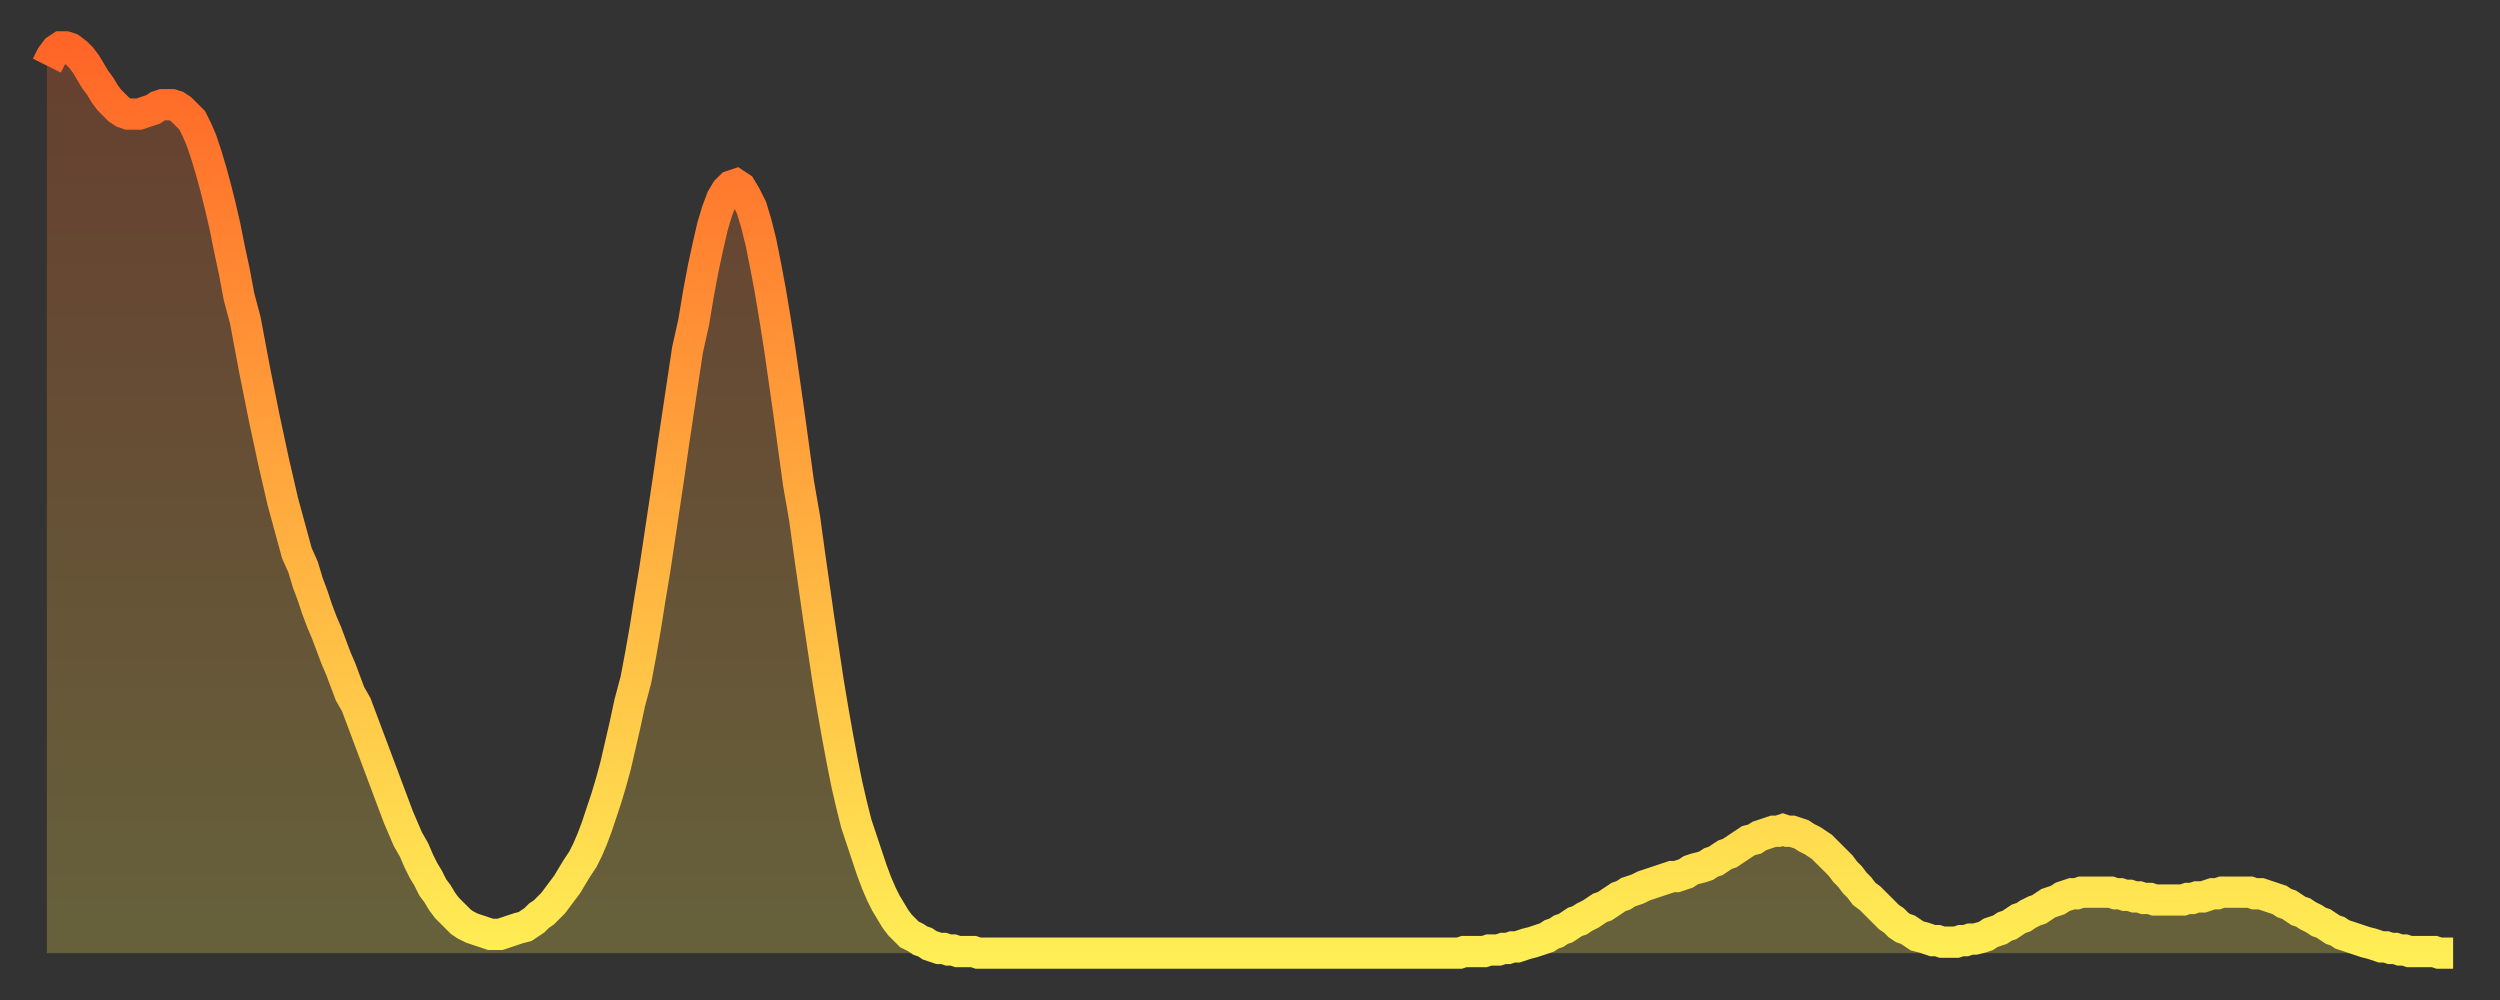 <?xml version="1.0" encoding="utf-8" ?>
<svg baseProfile="full" height="64" version="1.1" width="160" xmlns="http://www.w3.org/2000/svg" xmlns:ev="http://www.w3.org/2001/xml-events" xmlns:xlink="http://www.w3.org/1999/xlink"><rect width="100%" height="100%" fill="#333333" stroke="none"/><defs><linearGradient id="id2429858" x1="0" x2="0" y1="0" y2="1"><stop offset="0%" stop-color="#ff6527" /><stop offset="50%" stop-color="#ffaa3e" /><stop offset="100%" stop-color="#ffee55" /></linearGradient></defs><g transform="translate(3,3)"><g><path d="M 0.0 1.2 0.3 0.6 0.6 0.2 0.9 0.0 1.2 0.0 1.5 0.1 1.9 0.4 2.2 0.7 2.5 1.1 2.8 1.6 3.1 2.1 3.4 2.5 3.7 3.0 4.0 3.4 4.3 3.7 4.6 4.0 4.9 4.2 5.2 4.3 5.6 4.3 5.9 4.3 6.2 4.2 6.5 4.1 6.8 4.0 7.1 3.8 7.4 3.7 7.7 3.7 8.0 3.7 8.3 3.8 8.6 4.0 8.9 4.3 9.3 4.7 9.6 5.3 9.9 6.0 10.2 6.9 10.5 7.9 10.8 9.0 11.1 10.2 11.4 11.5 11.7 13.0 12.0 14.4 12.3 16.0 12.7 17.5 13.0 19.1 13.3 20.7 13.6 22.2 13.9 23.7 14.2 25.1 14.5 26.5 14.8 27.8 15.1 29.1 15.4 30.2 15.7 31.3 16.0 32.4 16.4 33.3 16.7 34.3 17.0 35.1 17.3 36.0 17.6 36.8 17.9 37.5 18.2 38.3 18.5 39.1 18.8 39.8 19.1 40.6 19.4 41.4 19.8 42.1 20.1 42.9 20.4 43.7 20.7 44.5 21.0 45.3 21.3 46.1 21.6 46.9 21.9 47.7 22.2 48.5 22.5 49.3 22.8 50.0 23.1 50.7 23.5 51.4 23.8 52.1 24.1 52.7 24.4 53.2 24.7 53.8 25.0 54.2 25.3 54.7 25.6 55.1 25.9 55.4 26.2 55.7 26.5 56.0 26.8 56.2 27.2 56.4 27.5 56.5 27.8 56.6 28.1 56.7 28.4 56.8 28.7 56.8 29.0 56.8 29.3 56.7 29.6 56.6 29.9 56.5 30.2 56.4 30.6 56.3 30.9 56.1 31.2 55.9 31.5 55.6 31.8 55.4 32.1 55.1 32.4 54.8 32.7 54.4 33.0 54.0 33.3 53.6 33.6 53.1 33.9 52.6 34.3 52.0 34.6 51.4 34.9 50.7 35.2 49.9 35.5 49.0 35.8 48.1 36.1 47.1 36.4 46.0 36.7 44.7 37.0 43.4 37.3 42.0 37.7 40.5 38.0 38.9 38.3 37.2 38.6 35.3 38.9 33.5 39.2 31.5 39.5 29.5 39.8 27.5 40.1 25.4 40.4 23.4 40.7 21.4 41.0 19.4 41.4 17.6 41.7 15.8 42.0 14.2 42.3 12.8 42.6 11.5 42.9 10.5 43.2 9.7 43.5 9.2 43.8 8.9 44.1 8.8 44.4 9.0 44.7 9.5 45.1 10.3 45.4 11.3 45.7 12.5 46.0 14.0 46.3 15.6 46.6 17.4 46.9 19.3 47.2 21.4 47.5 23.5 47.8 25.7 48.1 27.9 48.5 30.2 48.8 32.4 49.1 34.5 49.4 36.6 49.7 38.6 50.0 40.6 50.3 42.4 50.6 44.1 50.9 45.7 51.2 47.2 51.5 48.5 51.8 49.7 52.2 50.9 52.5 51.8 52.8 52.7 53.1 53.5 53.4 54.2 53.7 54.8 54.0 55.3 54.3 55.8 54.6 56.2 54.9 56.5 55.2 56.8 55.6 57.0 55.9 57.2 56.2 57.3 56.5 57.5 56.8 57.6 57.1 57.7 57.4 57.7 57.7 57.8 58.0 57.8 58.3 57.9 58.6 57.9 58.9 57.9 59.3 57.9 59.6 58.0 59.9 58.0 60.2 58.0 60.5 58.0 60.8 58.0 61.1 58.0 61.4 58.0 61.7 58.0 62.0 58.0 62.3 58.0 62.6 58.0 63.0 58.0 63.3 58.0 63.6 58.0 63.9 58.0 64.2 58.0 64.5 58.0 64.8 58.0 65.1 58.0 65.4 58.0 65.7 58.0 66.0 58.0 66.4 58.0 66.7 58.0 67.0 58.0 67.3 58.0 67.6 58.0 67.9 58.0 68.2 58.0 68.5 58.0 68.8 58.0 69.1 58.0 69.4 58.0 69.7 58.0 70.1 58.0 70.4 58.0 70.7 58.0 71.0 58.0 71.3 58.0 71.6 58.0 71.9 58.0 72.2 58.0 72.5 58.0 72.8 58.0 73.1 58.0 73.5 58.0 73.8 58.0 74.1 58.0 74.4 58.0 74.7 58.0 75.0 58.0 75.3 58.0 75.6 58.0 75.9 58.0 76.2 58.0 76.5 58.0 76.8 58.0 77.2 58.0 77.5 58.0 77.8 58.0 78.1 58.0 78.4 58.0 78.7 58.0 79.0 58.0 79.3 58.0 79.6 58.0 79.9 58.0 80.2 58.0 80.5 58.0 80.9 58.0 81.2 58.0 81.5 58.0 81.8 58.0 82.1 58.0 82.4 58.0 82.7 58.0 83.0 58.0 83.3 58.0 83.6 58.0 83.9 58.0 84.3 58.0 84.6 58.0 84.9 58.0 85.2 58.0 85.5 58.0 85.8 58.0 86.1 58.0 86.4 58.0 86.7 58.0 87.0 58.0 87.3 58.0 87.6 58.0 88.0 58.0 88.3 58.0 88.6 58.0 88.9 58.0 89.2 58.0 89.5 58.0 89.8 58.0 90.1 58.0 90.4 58.0 90.7 57.9 91.0 57.9 91.4 57.9 91.7 57.9 92.0 57.9 92.3 57.8 92.6 57.8 92.9 57.8 93.2 57.7 93.5 57.7 93.8 57.6 94.1 57.6 94.4 57.5 94.7 57.4 95.1 57.3 95.4 57.2 95.7 57.1 96.0 57.0 96.3 56.8 96.6 56.7 96.9 56.5 97.2 56.4 97.5 56.2 97.8 56.0 98.1 55.9 98.4 55.7 98.8 55.5 99.1 55.3 99.4 55.1 99.7 55.0 100.0 54.8 100.3 54.6 100.6 54.4 100.9 54.3 101.2 54.1 101.5 54.0 101.8 53.9 102.2 53.7 102.5 53.6 102.8 53.5 103.1 53.4 103.4 53.3 103.7 53.2 104.0 53.1 104.3 53.1 104.6 53.0 104.9 52.9 105.2 52.7 105.5 52.6 105.9 52.5 106.2 52.4 106.5 52.2 106.8 52.1 107.1 51.9 107.4 51.7 107.7 51.6 108.0 51.4 108.3 51.2 108.6 51.0 108.9 50.8 109.3 50.7 109.6 50.5 109.9 50.4 110.2 50.3 110.5 50.2 110.8 50.2 111.1 50.1 111.4 50.2 111.7 50.2 112.0 50.3 112.3 50.4 112.6 50.6 113.0 50.8 113.3 51.0 113.6 51.2 113.9 51.5 114.2 51.8 114.5 52.1 114.8 52.4 115.1 52.8 115.4 53.1 115.7 53.5 116.0 53.8 116.3 54.2 116.7 54.5 117.0 54.8 117.3 55.1 117.6 55.4 117.9 55.7 118.2 55.9 118.5 56.2 118.8 56.4 119.1 56.5 119.4 56.7 119.7 56.9 120.1 57.0 120.4 57.1 120.7 57.2 121.0 57.2 121.3 57.3 121.6 57.3 121.9 57.3 122.2 57.3 122.5 57.2 122.8 57.2 123.1 57.1 123.4 57.1 123.8 57.0 124.1 56.9 124.4 56.7 124.7 56.6 125.0 56.5 125.3 56.3 125.6 56.2 125.9 56.0 126.2 55.8 126.5 55.7 126.8 55.5 127.2 55.3 127.5 55.2 127.8 55.0 128.1 54.8 128.4 54.7 128.7 54.6 129.0 54.4 129.3 54.3 129.6 54.2 129.9 54.2 130.2 54.1 130.5 54.1 130.9 54.1 131.2 54.1 131.5 54.1 131.8 54.1 132.1 54.1 132.4 54.2 132.7 54.2 133.0 54.3 133.3 54.3 133.6 54.4 133.9 54.4 134.2 54.5 134.6 54.5 134.9 54.6 135.2 54.6 135.5 54.6 135.8 54.6 136.1 54.6 136.4 54.6 136.7 54.6 137.0 54.5 137.3 54.5 137.6 54.4 138.0 54.4 138.3 54.3 138.6 54.2 138.9 54.2 139.2 54.1 139.5 54.1 139.8 54.1 140.1 54.1 140.4 54.1 140.7 54.1 141.0 54.1 141.3 54.2 141.7 54.2 142.0 54.3 142.3 54.4 142.6 54.5 142.9 54.6 143.2 54.8 143.5 54.9 143.8 55.1 144.1 55.3 144.4 55.4 144.7 55.6 145.1 55.8 145.4 56.0 145.7 56.1 146.0 56.3 146.3 56.5 146.6 56.6 146.9 56.8 147.2 56.9 147.5 57.0 147.8 57.1 148.1 57.2 148.4 57.3 148.8 57.4 149.1 57.5 149.4 57.6 149.7 57.6 150.0 57.7 150.3 57.7 150.6 57.8 150.9 57.8 151.2 57.9 151.5 57.9 151.8 57.9 152.1 57.9 152.5 57.9 152.8 57.9 153.1 58.0 153.4 58.0 153.7 58.0 154.0 58.0" fill="none" id="graph-curve" opacity="1" stroke="url(#id2429858)" stroke-width="2" /><path d="M 0 58 L 0.0 1.2 0.3 0.6 0.6 0.2 0.9 0.0 1.2 0.0 1.5 0.1 1.9 0.4 2.2 0.7 2.5 1.1 2.8 1.6 3.1 2.1 3.4 2.5 3.7 3.0 4.0 3.4 4.3 3.7 4.6 4.0 4.9 4.2 5.2 4.3 5.6 4.3 5.9 4.3 6.2 4.2 6.5 4.1 6.8 4.0 7.1 3.8 7.4 3.7 7.7 3.7 8.0 3.7 8.3 3.8 8.6 4.0 8.9 4.3 9.3 4.7 9.6 5.3 9.9 6.0 10.2 6.9 10.5 7.9 10.8 9.0 11.1 10.2 11.4 11.5 11.7 13.0 12.0 14.4 12.3 16.0 12.7 17.5 13.0 19.1 13.3 20.7 13.6 22.2 13.9 23.7 14.2 25.1 14.5 26.5 14.8 27.8 15.1 29.1 15.4 30.2 15.7 31.3 16.0 32.4 16.4 33.3 16.7 34.3 17.0 35.1 17.3 36.0 17.6 36.8 17.9 37.5 18.2 38.3 18.5 39.1 18.8 39.8 19.1 40.6 19.4 41.4 19.8 42.1 20.1 42.9 20.4 43.7 20.7 44.5 21.0 45.3 21.3 46.1 21.6 46.9 21.9 47.7 22.2 48.5 22.5 49.3 22.8 50.0 23.1 50.7 23.5 51.4 23.8 52.1 24.1 52.7 24.4 53.2 24.7 53.8 25.0 54.2 25.3 54.7 25.6 55.1 25.9 55.4 26.2 55.7 26.5 56.0 26.8 56.2 27.2 56.4 27.5 56.5 27.8 56.6 28.1 56.7 28.4 56.8 28.7 56.8 29.0 56.8 29.3 56.7 29.6 56.6 29.9 56.5 30.2 56.4 30.6 56.3 30.9 56.1 31.2 55.9 31.5 55.6 31.8 55.4 32.1 55.1 32.4 54.8 32.7 54.4 33.0 54.0 33.3 53.6 33.6 53.1 33.9 52.6 34.3 52.0 34.6 51.4 34.9 50.7 35.2 49.9 35.5 49.0 35.8 48.1 36.1 47.1 36.4 46.0 36.7 44.7 37.0 43.4 37.3 42.0 37.7 40.5 38.0 38.9 38.3 37.2 38.6 35.3 38.9 33.5 39.2 31.5 39.5 29.5 39.8 27.5 40.1 25.4 40.4 23.4 40.7 21.4 41.0 19.4 41.4 17.6 41.7 15.8 42.0 14.2 42.3 12.8 42.6 11.5 42.9 10.5 43.2 9.7 43.5 9.2 43.8 8.9 44.1 8.8 44.4 9.0 44.7 9.5 45.1 10.3 45.4 11.3 45.7 12.5 46.0 14.0 46.3 15.6 46.6 17.4 46.9 19.3 47.2 21.4 47.5 23.5 47.8 25.7 48.1 27.9 48.5 30.2 48.8 32.4 49.1 34.5 49.4 36.6 49.7 38.6 50.0 40.6 50.3 42.4 50.6 44.1 50.9 45.7 51.2 47.2 51.5 48.5 51.8 49.7 52.2 50.9 52.5 51.8 52.8 52.7 53.1 53.5 53.4 54.2 53.7 54.8 54.0 55.3 54.3 55.8 54.6 56.2 54.9 56.5 55.2 56.8 55.6 57.0 55.9 57.2 56.2 57.3 56.5 57.5 56.8 57.6 57.1 57.7 57.4 57.7 57.7 57.8 58.0 57.8 58.3 57.9 58.6 57.9 58.9 57.9 59.3 57.9 59.6 58.0 59.9 58.0 60.2 58.0 60.5 58.0 60.8 58.0 61.1 58.0 61.4 58.0 61.7 58.0 62.0 58.0 62.3 58.0 62.6 58.0 63.0 58.0 63.3 58.0 63.6 58.0 63.9 58.0 64.2 58.0 64.5 58.0 64.8 58.0 65.1 58.0 65.4 58.0 65.7 58.0 66.0 58.0 66.4 58.0 66.7 58.0 67.0 58.0 67.3 58.0 67.6 58.0 67.9 58.0 68.2 58.0 68.5 58.0 68.8 58.0 69.1 58.0 69.4 58.0 69.7 58.0 70.1 58.0 70.4 58.0 70.7 58.0 71.0 58.0 71.3 58.0 71.6 58.0 71.9 58.0 72.2 58.0 72.5 58.0 72.8 58.0 73.1 58.0 73.5 58.0 73.8 58.0 74.1 58.0 74.4 58.0 74.7 58.0 75.0 58.0 75.3 58.0 75.6 58.0 75.9 58.0 76.2 58.0 76.5 58.0 76.8 58.0 77.2 58.0 77.5 58.0 77.8 58.0 78.1 58.0 78.4 58.0 78.7 58.0 79.0 58.0 79.3 58.0 79.6 58.0 79.9 58.0 80.2 58.0 80.5 58.0 80.9 58.0 81.2 58.0 81.5 58.0 81.8 58.0 82.1 58.0 82.4 58.0 82.7 58.0 83.0 58.0 83.3 58.0 83.6 58.0 83.9 58.0 84.3 58.0 84.6 58.0 84.9 58.0 85.2 58.0 85.5 58.0 85.8 58.0 86.1 58.0 86.4 58.0 86.7 58.0 87.0 58.0 87.3 58.0 87.6 58.0 88.0 58.0 88.3 58.0 88.6 58.0 88.9 58.0 89.2 58.0 89.5 58.0 89.8 58.0 90.1 58.0 90.4 58.0 90.7 57.9 91.0 57.9 91.4 57.9 91.7 57.9 92.0 57.9 92.3 57.8 92.6 57.8 92.9 57.8 93.2 57.7 93.5 57.7 93.8 57.6 94.1 57.6 94.4 57.5 94.7 57.4 95.1 57.3 95.4 57.2 95.7 57.1 96.0 57.0 96.3 56.8 96.6 56.7 96.9 56.5 97.2 56.4 97.5 56.2 97.8 56.0 98.1 55.9 98.4 55.7 98.8 55.5 99.1 55.3 99.4 55.1 99.7 55.0 100.0 54.8 100.3 54.6 100.6 54.4 100.9 54.3 101.2 54.1 101.5 54.0 101.8 53.9 102.2 53.7 102.5 53.6 102.8 53.5 103.1 53.4 103.4 53.3 103.7 53.2 104.0 53.1 104.3 53.1 104.6 53.0 104.9 52.9 105.2 52.7 105.5 52.6 105.9 52.5 106.2 52.4 106.5 52.2 106.8 52.1 107.1 51.9 107.4 51.7 107.7 51.6 108.0 51.4 108.3 51.2 108.6 51.0 108.9 50.8 109.3 50.7 109.6 50.5 109.9 50.4 110.2 50.3 110.5 50.2 110.8 50.2 111.1 50.1 111.4 50.2 111.7 50.2 112.0 50.3 112.3 50.4 112.6 50.6 113.0 50.8 113.3 51.0 113.6 51.2 113.9 51.5 114.2 51.8 114.5 52.1 114.8 52.4 115.1 52.8 115.4 53.1 115.7 53.5 116.0 53.8 116.3 54.2 116.7 54.5 117.0 54.8 117.3 55.1 117.6 55.4 117.9 55.7 118.2 55.9 118.5 56.2 118.8 56.4 119.1 56.5 119.4 56.7 119.7 56.9 120.1 57.0 120.4 57.1 120.7 57.2 121.0 57.2 121.3 57.3 121.6 57.3 121.9 57.3 122.2 57.3 122.5 57.2 122.8 57.2 123.1 57.1 123.4 57.1 123.8 57.0 124.1 56.9 124.4 56.7 124.7 56.6 125.0 56.5 125.3 56.3 125.6 56.2 125.9 56.0 126.2 55.8 126.5 55.7 126.8 55.5 127.2 55.3 127.5 55.2 127.8 55.0 128.1 54.8 128.4 54.7 128.7 54.6 129.0 54.4 129.3 54.3 129.6 54.2 129.9 54.2 130.2 54.1 130.5 54.1 130.9 54.1 131.2 54.1 131.5 54.1 131.8 54.1 132.1 54.1 132.4 54.2 132.7 54.2 133.0 54.3 133.3 54.3 133.6 54.4 133.9 54.4 134.2 54.5 134.6 54.5 134.9 54.6 135.2 54.6 135.5 54.6 135.8 54.6 136.1 54.6 136.4 54.6 136.7 54.6 137.0 54.5 137.3 54.5 137.6 54.4 138.0 54.4 138.3 54.3 138.6 54.2 138.9 54.2 139.2 54.1 139.5 54.1 139.8 54.1 140.1 54.1 140.4 54.1 140.7 54.1 141.0 54.1 141.3 54.2 141.7 54.2 142.0 54.3 142.3 54.4 142.6 54.5 142.9 54.6 143.2 54.8 143.5 54.9 143.8 55.1 144.1 55.3 144.4 55.4 144.7 55.6 145.1 55.8 145.4 56.0 145.7 56.1 146.0 56.3 146.3 56.5 146.6 56.6 146.9 56.8 147.2 56.9 147.5 57.0 147.8 57.1 148.1 57.2 148.4 57.3 148.8 57.4 149.1 57.5 149.4 57.6 149.7 57.6 150.0 57.7 150.3 57.7 150.6 57.8 150.9 57.8 151.2 57.9 151.5 57.9 151.8 57.9 152.1 57.9 152.5 57.9 152.8 57.9 153.1 58.0 153.4 58.0 153.7 58.0 154.0 58.0 154 58" fill="url(#id2429858)" fill-opacity=".25" id="graph-shadow" /></g></g></svg>